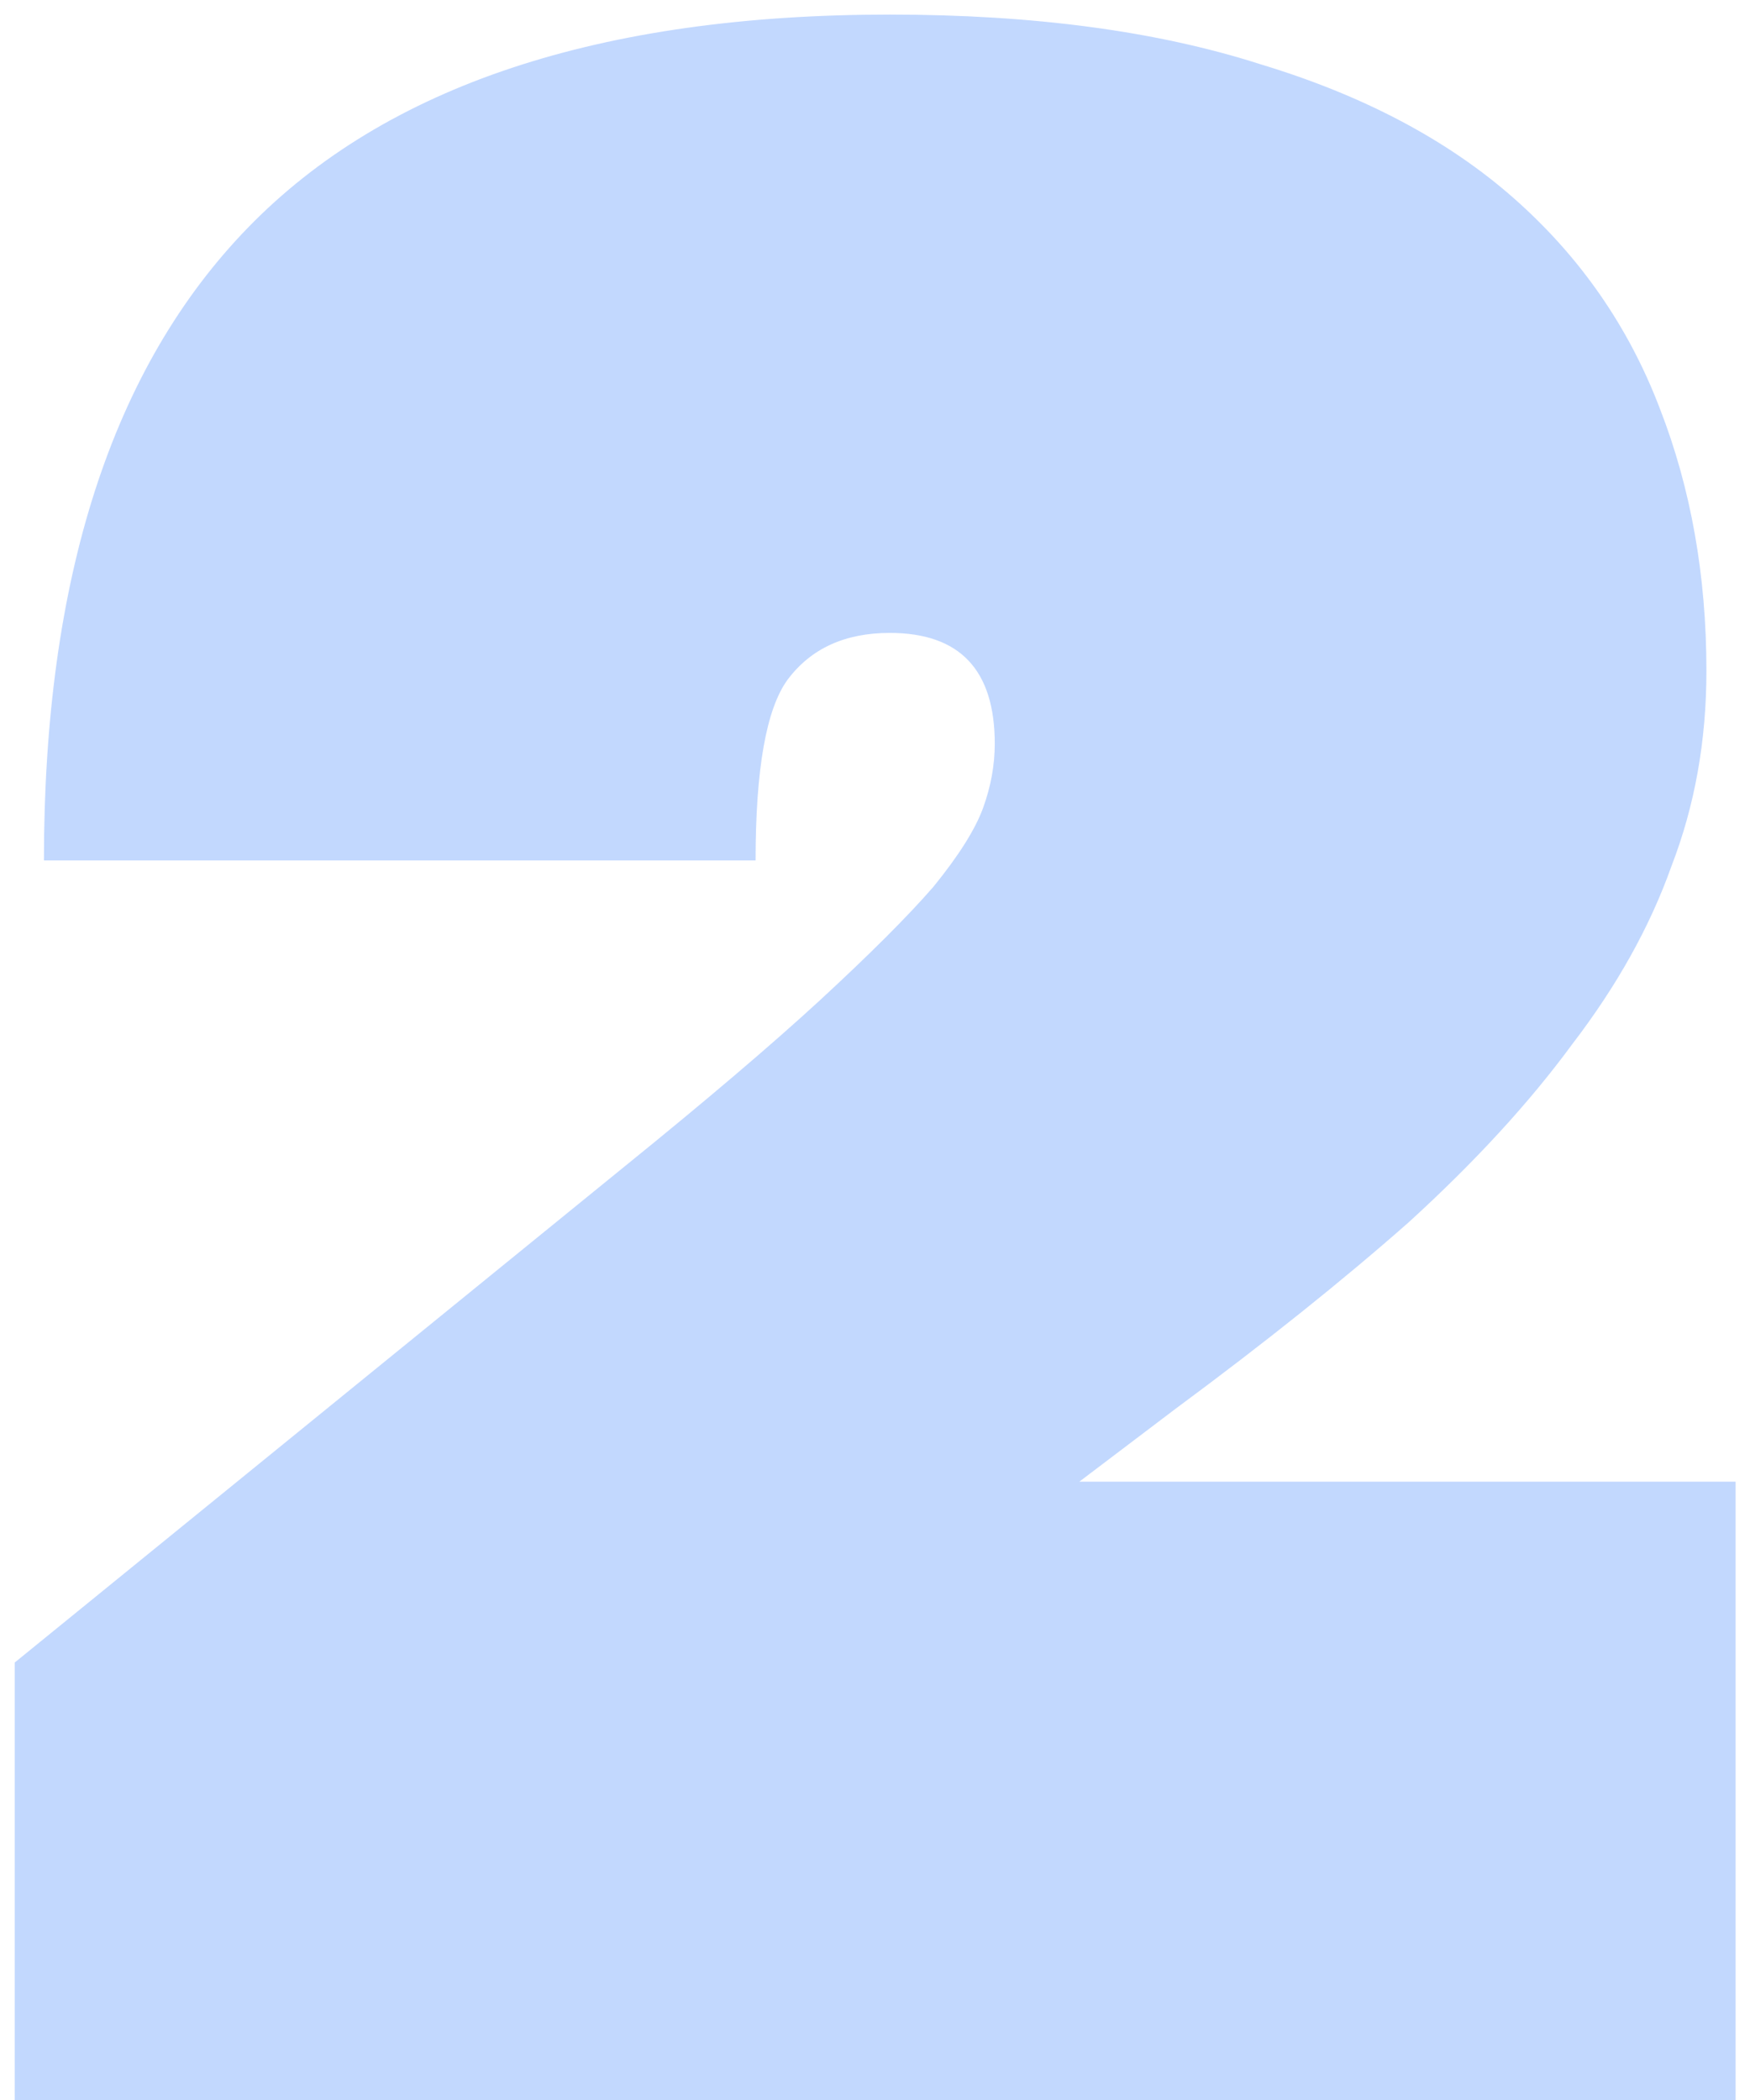 <?xml version="1.0" encoding="UTF-8"?> <svg xmlns="http://www.w3.org/2000/svg" width="60" height="72" viewBox="0 0 60 72" fill="none"> <path d="M0.506 57L21.406 40C24.206 37.733 26.439 35.833 28.106 34.3C29.839 32.7 31.139 31.4 32.006 30.4C32.873 29.333 33.439 28.433 33.706 27.7C33.972 26.967 34.106 26.233 34.106 25.5C34.106 22.967 32.906 21.7 30.506 21.7C28.973 21.7 27.806 22.233 27.006 23.3C26.273 24.3 25.906 26.367 25.906 29.5H1.506C1.506 19.833 3.839 12.6 8.506 7.8C13.239 2.933 20.573 0.5 30.506 0.5C35.439 0.5 39.672 1.067 43.206 2.2C46.739 3.267 49.639 4.8 51.906 6.8C54.172 8.8 55.839 11.2 56.906 14C57.972 16.733 58.506 19.733 58.506 23C58.506 25.4 58.106 27.633 57.306 29.7C56.572 31.767 55.439 33.8 53.906 35.8C52.439 37.8 50.572 39.833 48.306 41.9C46.039 43.9 43.373 46.033 40.306 48.3L37.006 50.8H59.506V72H0.506V57Z" fill="#337CFC" fill-opacity="0.3"></path> </svg> 